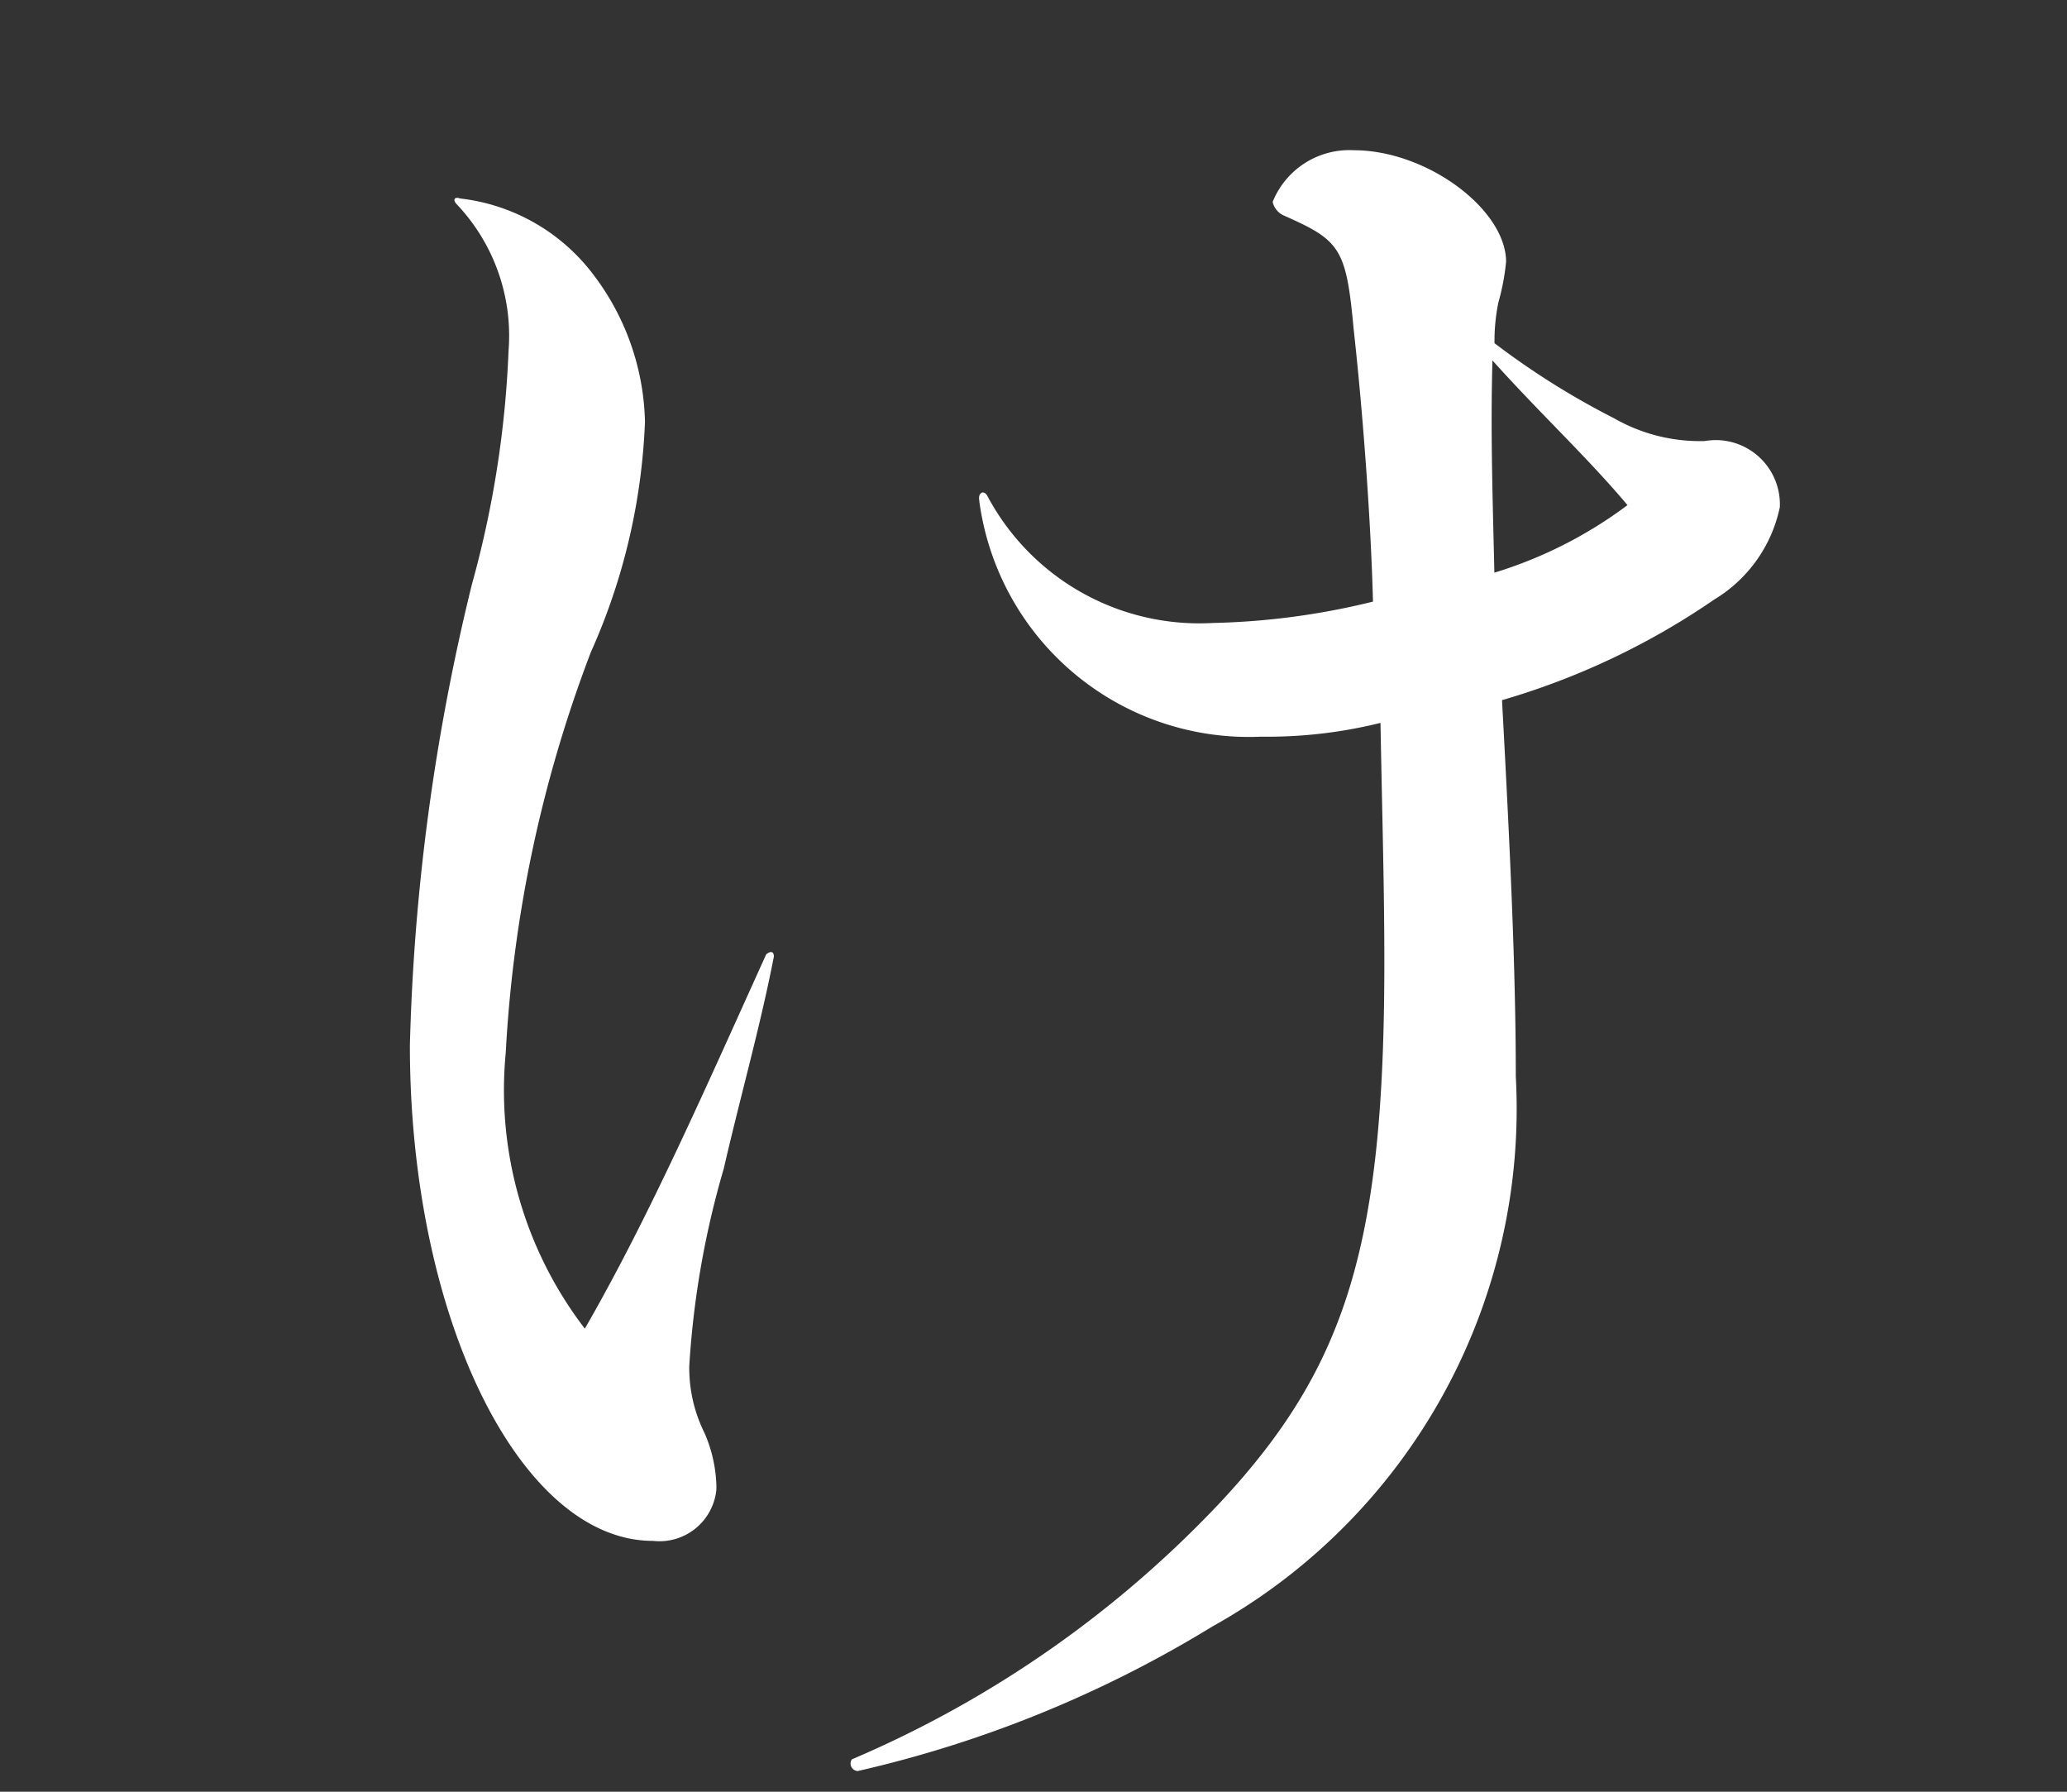 <svg id="レイヤー_1" data-name="レイヤー 1" xmlns="http://www.w3.org/2000/svg" viewBox="0 0 30 26"><rect x="0" y="0" width="30" height="26" fill="#333333" stroke="none"/><defs><style>.cls-1{fill:#FFF;}</style></defs><title>アートボード 1 のコピー 6</title><path id="_50" data-name=" 50" class="cls-1" d="M6.625,2.96a2.774,2.774,0,0,1,.756,2.13,14.851,14.851,0,0,1-.532,3.39,31.257,31.257,0,0,0-.9,6.69c0,3.95,1.6,7.19,3.528,7.19a.83.83,0,0,0,.919-.731.8.8,0,0,0,0-.109,2.058,2.058,0,0,0-.168-.72,2.122,2.122,0,0,1-.224-.98,12.979,12.979,0,0,1,.5-2.86c.252-1.09.532-2.07.728-3.08,0-.08-.056-.08-.112-.03-.84,1.85-1.68,3.78-2.632,5.43a5.684,5.684,0,0,1-1.148-4A19.133,19.133,0,0,1,8.577,9.46a9.009,9.009,0,0,0,.784-3.34,3.656,3.656,0,0,0-.784-2.18,2.822,2.822,0,0,0-1.9-1.06c-.08-.03-.108.02-.052.08Zm7.588,4.31A3.946,3.946,0,0,0,18.3,10.69a6.816,6.816,0,0,0,1.736-.2c.028,1.49.056,2.41.056,3.47,0,4.06-.532,5.86-2.38,7.84a15.9,15.9,0,0,1-5.348,3.73.108.108,0,0,0,.029.151.107.107,0,0,0,.055.019A17.152,17.152,0,0,0,17.6,23.6,8.6,8.6,0,0,0,22,15.62c0-1.57-.084-3.31-.2-5.46a10.7,10.7,0,0,0,3.08-1.46,2.054,2.054,0,0,0,.952-1.34.932.932,0,0,0-.889-.973.985.985,0,0,0-.2.013,2.505,2.505,0,0,1-1.316-.33,11.365,11.365,0,0,1-1.736-1.09,2.783,2.783,0,0,1,.056-.59,3.375,3.375,0,0,0,.112-.59c0-.76-1.148-1.62-2.212-1.62a1.2,1.2,0,0,0-1.176.75.285.285,0,0,0,.168.2c.812.36.9.47,1.008,1.65.14,1.26.252,2.83.28,3.95a10.592,10.592,0,0,1-2.324.31,3.483,3.483,0,0,1-3.276-1.85c-.056-.09-.14-.03-.112.08Zm7.448-2.04c.7.78,1.372,1.4,1.96,2.1a6.271,6.271,0,0,1-1.932.98c-.028-1.21-.056-2.07-.028-3.08Z"/></svg>